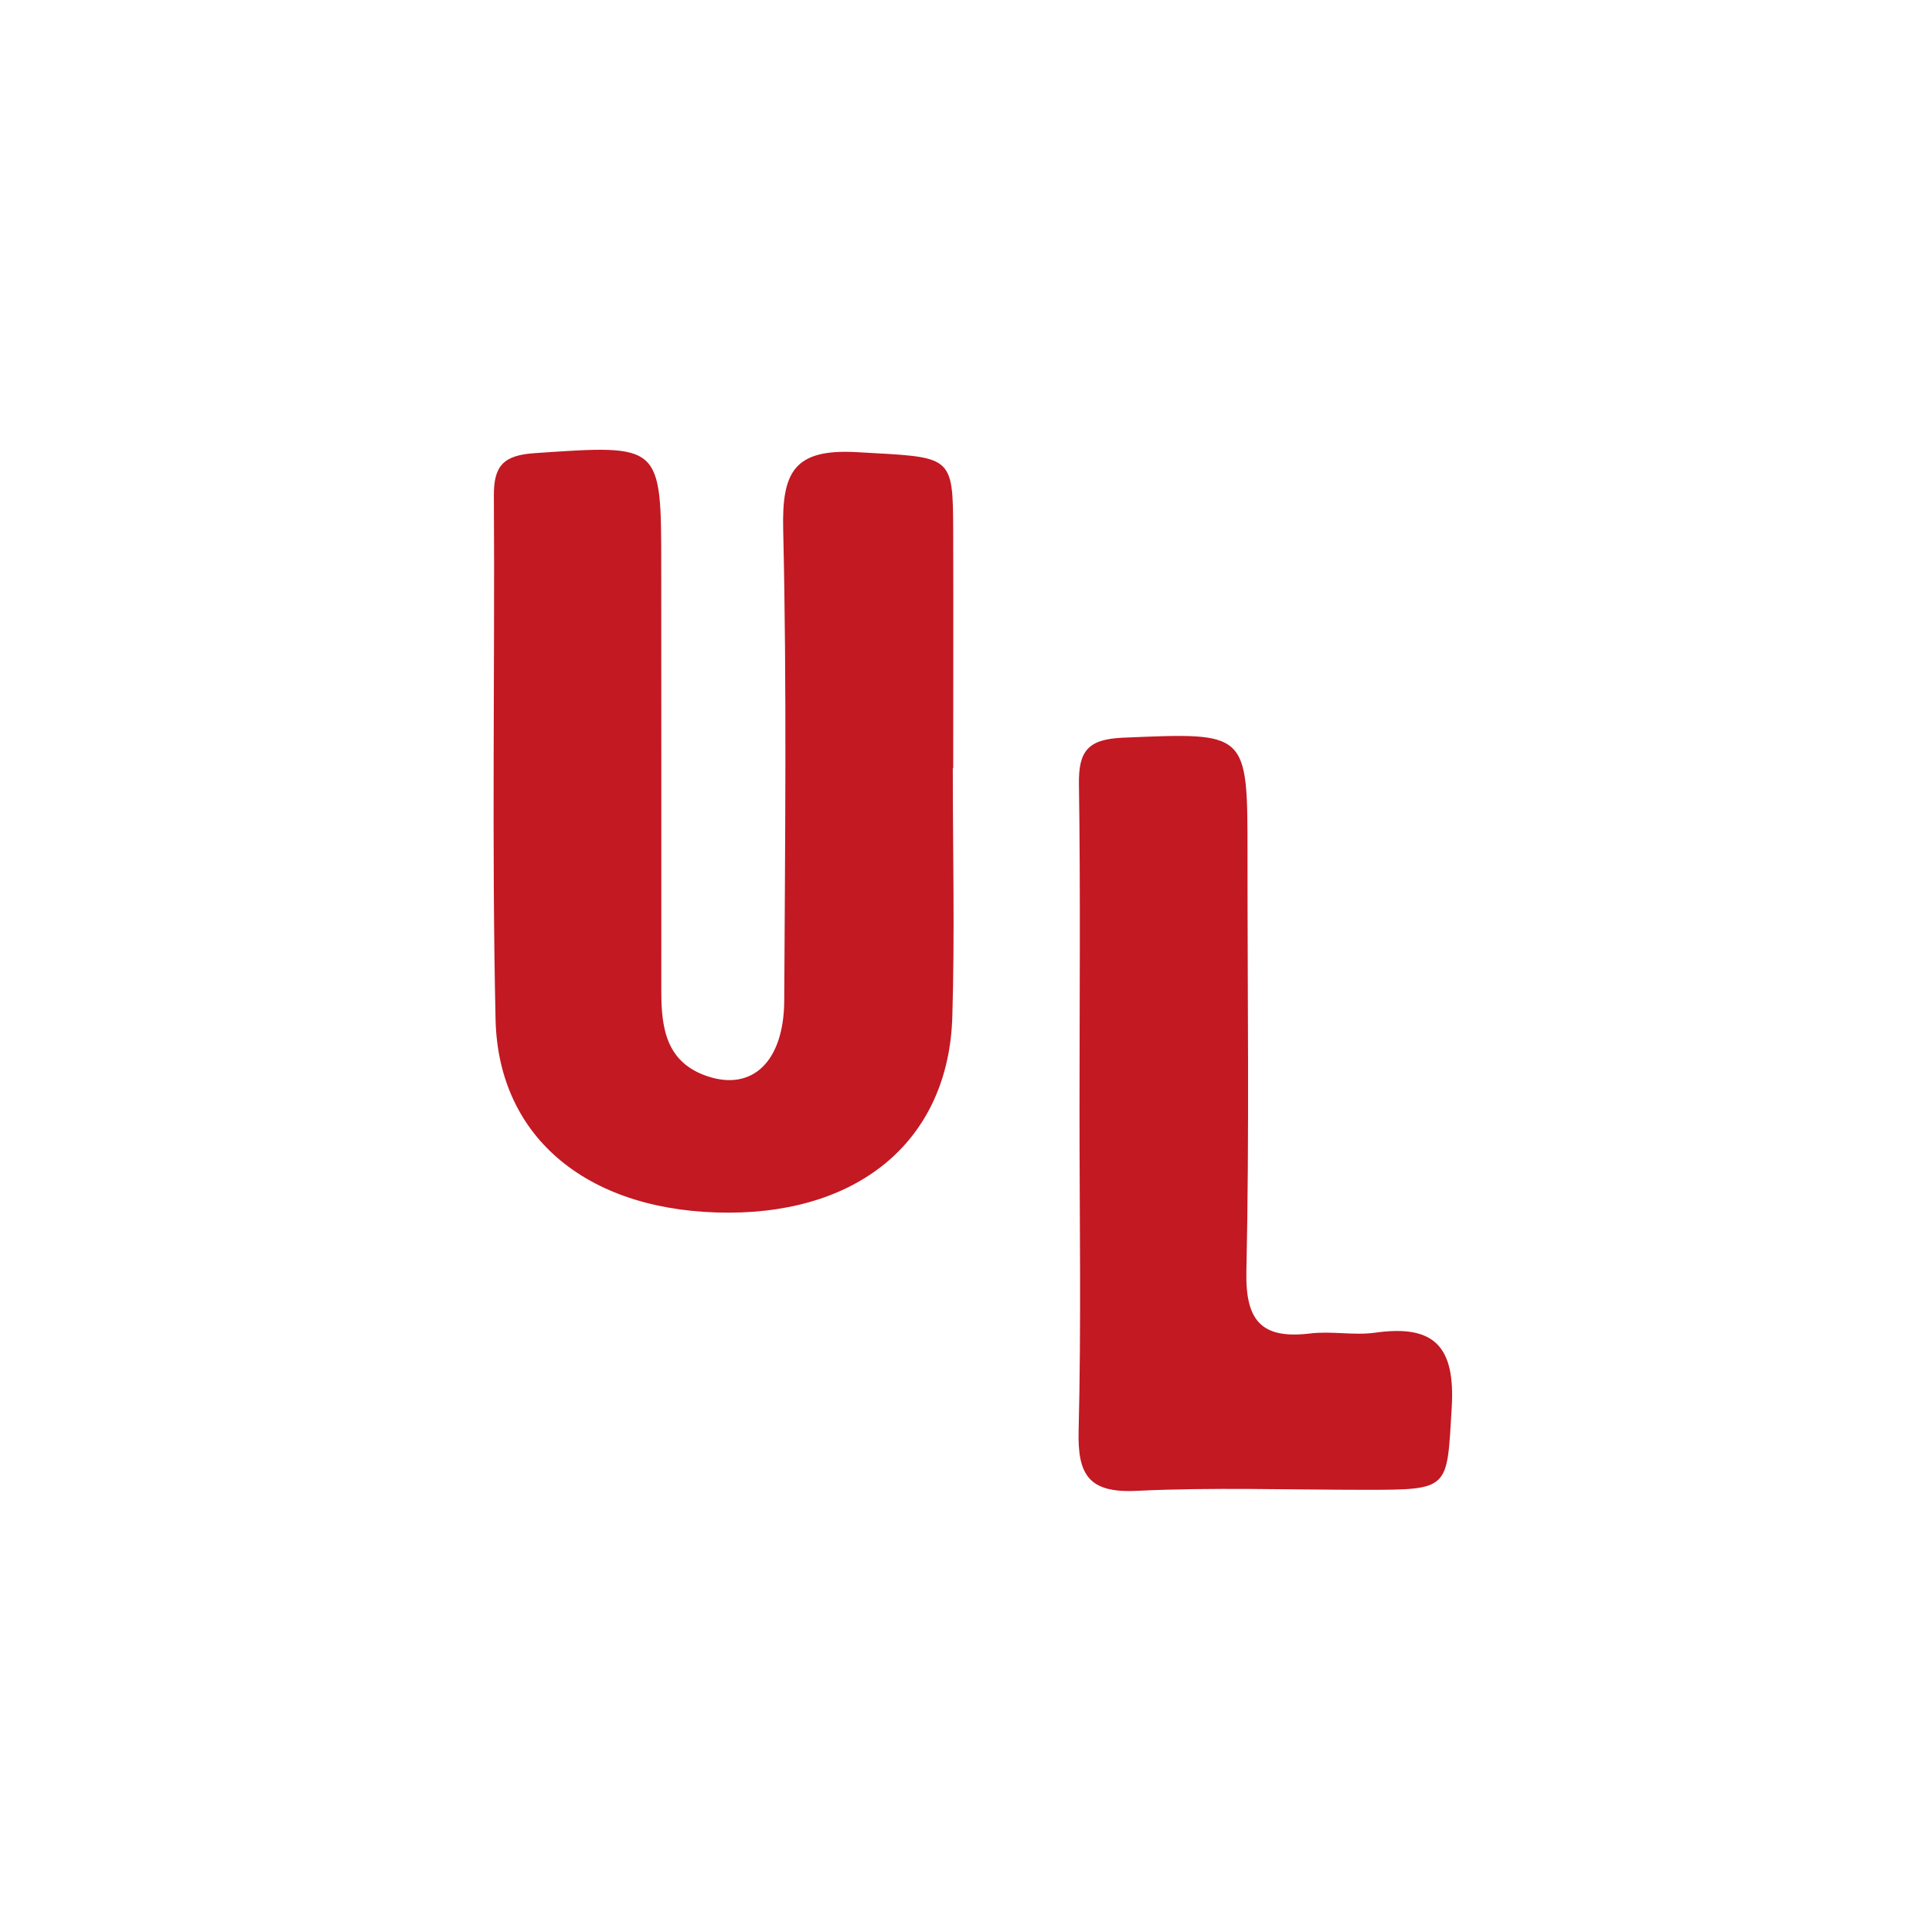 <?xml version="1.0" encoding="UTF-8"?>
<svg width="24px" height="24px" viewBox="0 0 24 24" version="1.1" xmlns="http://www.w3.org/2000/svg" xmlns:xlink="http://www.w3.org/1999/xlink">
    
    <title>缂?缁?</title>
    <desc>Created with Sketch.</desc>
    <defs>
        <polygon id="path-1" points="0 0 23.981 0 23.981 24 0 24"></polygon>
    </defs>
    <g id="椤甸??1" stroke="none" stroke-width="1" fill="none" fill-rule="evenodd">
        <g id="-" transform="translate(-700, -5825)">
            <g id="缂?缁?" transform="translate(700, 5825)">
                <g>
                    <mask id="mask-2" fill="white">
                        <use xlink:href="https://www.dei34h.com/obdlpt/video/case/images/#path-1"></use>
                    </mask>
                    <g id="Clip-2"></g>
                    <path d="M2.104,11.967 C2.095,17.391 6.549,21.879 11.963,21.904 C17.352,21.926 21.888,17.418 21.894,12.031 C21.901,6.621 17.431,2.119 12.026,2.094 C6.634,2.069 2.113,6.567 2.104,11.967 M23.981,12.029 C23.982,18.657 18.621,23.999 11.966,24 C5.351,24.001 -0.006,18.615 0,11.97 C0.006,5.342 5.373,-0.001 12.023,-0 C18.644,0.001 23.981,5.369 23.981,12.029" id="Fill-1" fill="#C21923" mask="url(#mask-2)"></path>
                </g>
                <path d="M11.836,9.543 C11.836,10.572 11.861,11.603 11.83,12.631 C11.785,14.135 10.711,15.06 9.058,15.064 C7.341,15.068 6.189,14.16 6.156,12.662 C6.108,10.496 6.148,8.327 6.135,6.16 C6.132,5.783 6.256,5.655 6.644,5.629 C8.216,5.522 8.214,5.508 8.214,7.04 C8.214,8.801 8.217,10.562 8.215,12.322 C8.215,12.779 8.28,13.2 8.789,13.37 C9.346,13.556 9.737,13.187 9.742,12.433 C9.752,10.482 9.775,8.531 9.729,6.582 C9.712,5.868 9.859,5.572 10.646,5.617 C11.834,5.685 11.838,5.632 11.841,6.617 C11.844,7.593 11.841,8.567 11.841,9.543 L11.836,9.543 Z" id="Fill-3" fill="#C21923"></path>
                <path d="M13.41,13.798 C13.41,12.445 13.423,11.093 13.403,9.74 C13.397,9.33 13.514,9.183 13.947,9.164 C15.498,9.099 15.497,9.08 15.497,10.602 C15.496,12.333 15.521,14.066 15.483,15.796 C15.47,16.411 15.674,16.637 16.273,16.565 C16.54,16.532 16.818,16.592 17.083,16.555 C17.819,16.451 18.078,16.727 18.034,17.482 C17.972,18.504 18.021,18.507 16.956,18.507 C16.01,18.507 15.061,18.474 14.116,18.52 C13.528,18.548 13.385,18.323 13.399,17.776 C13.432,16.45 13.41,15.124 13.41,13.798" id="Fill-5" fill="#C21923"></path>
            </g>
        </g>
    </g>
</svg>